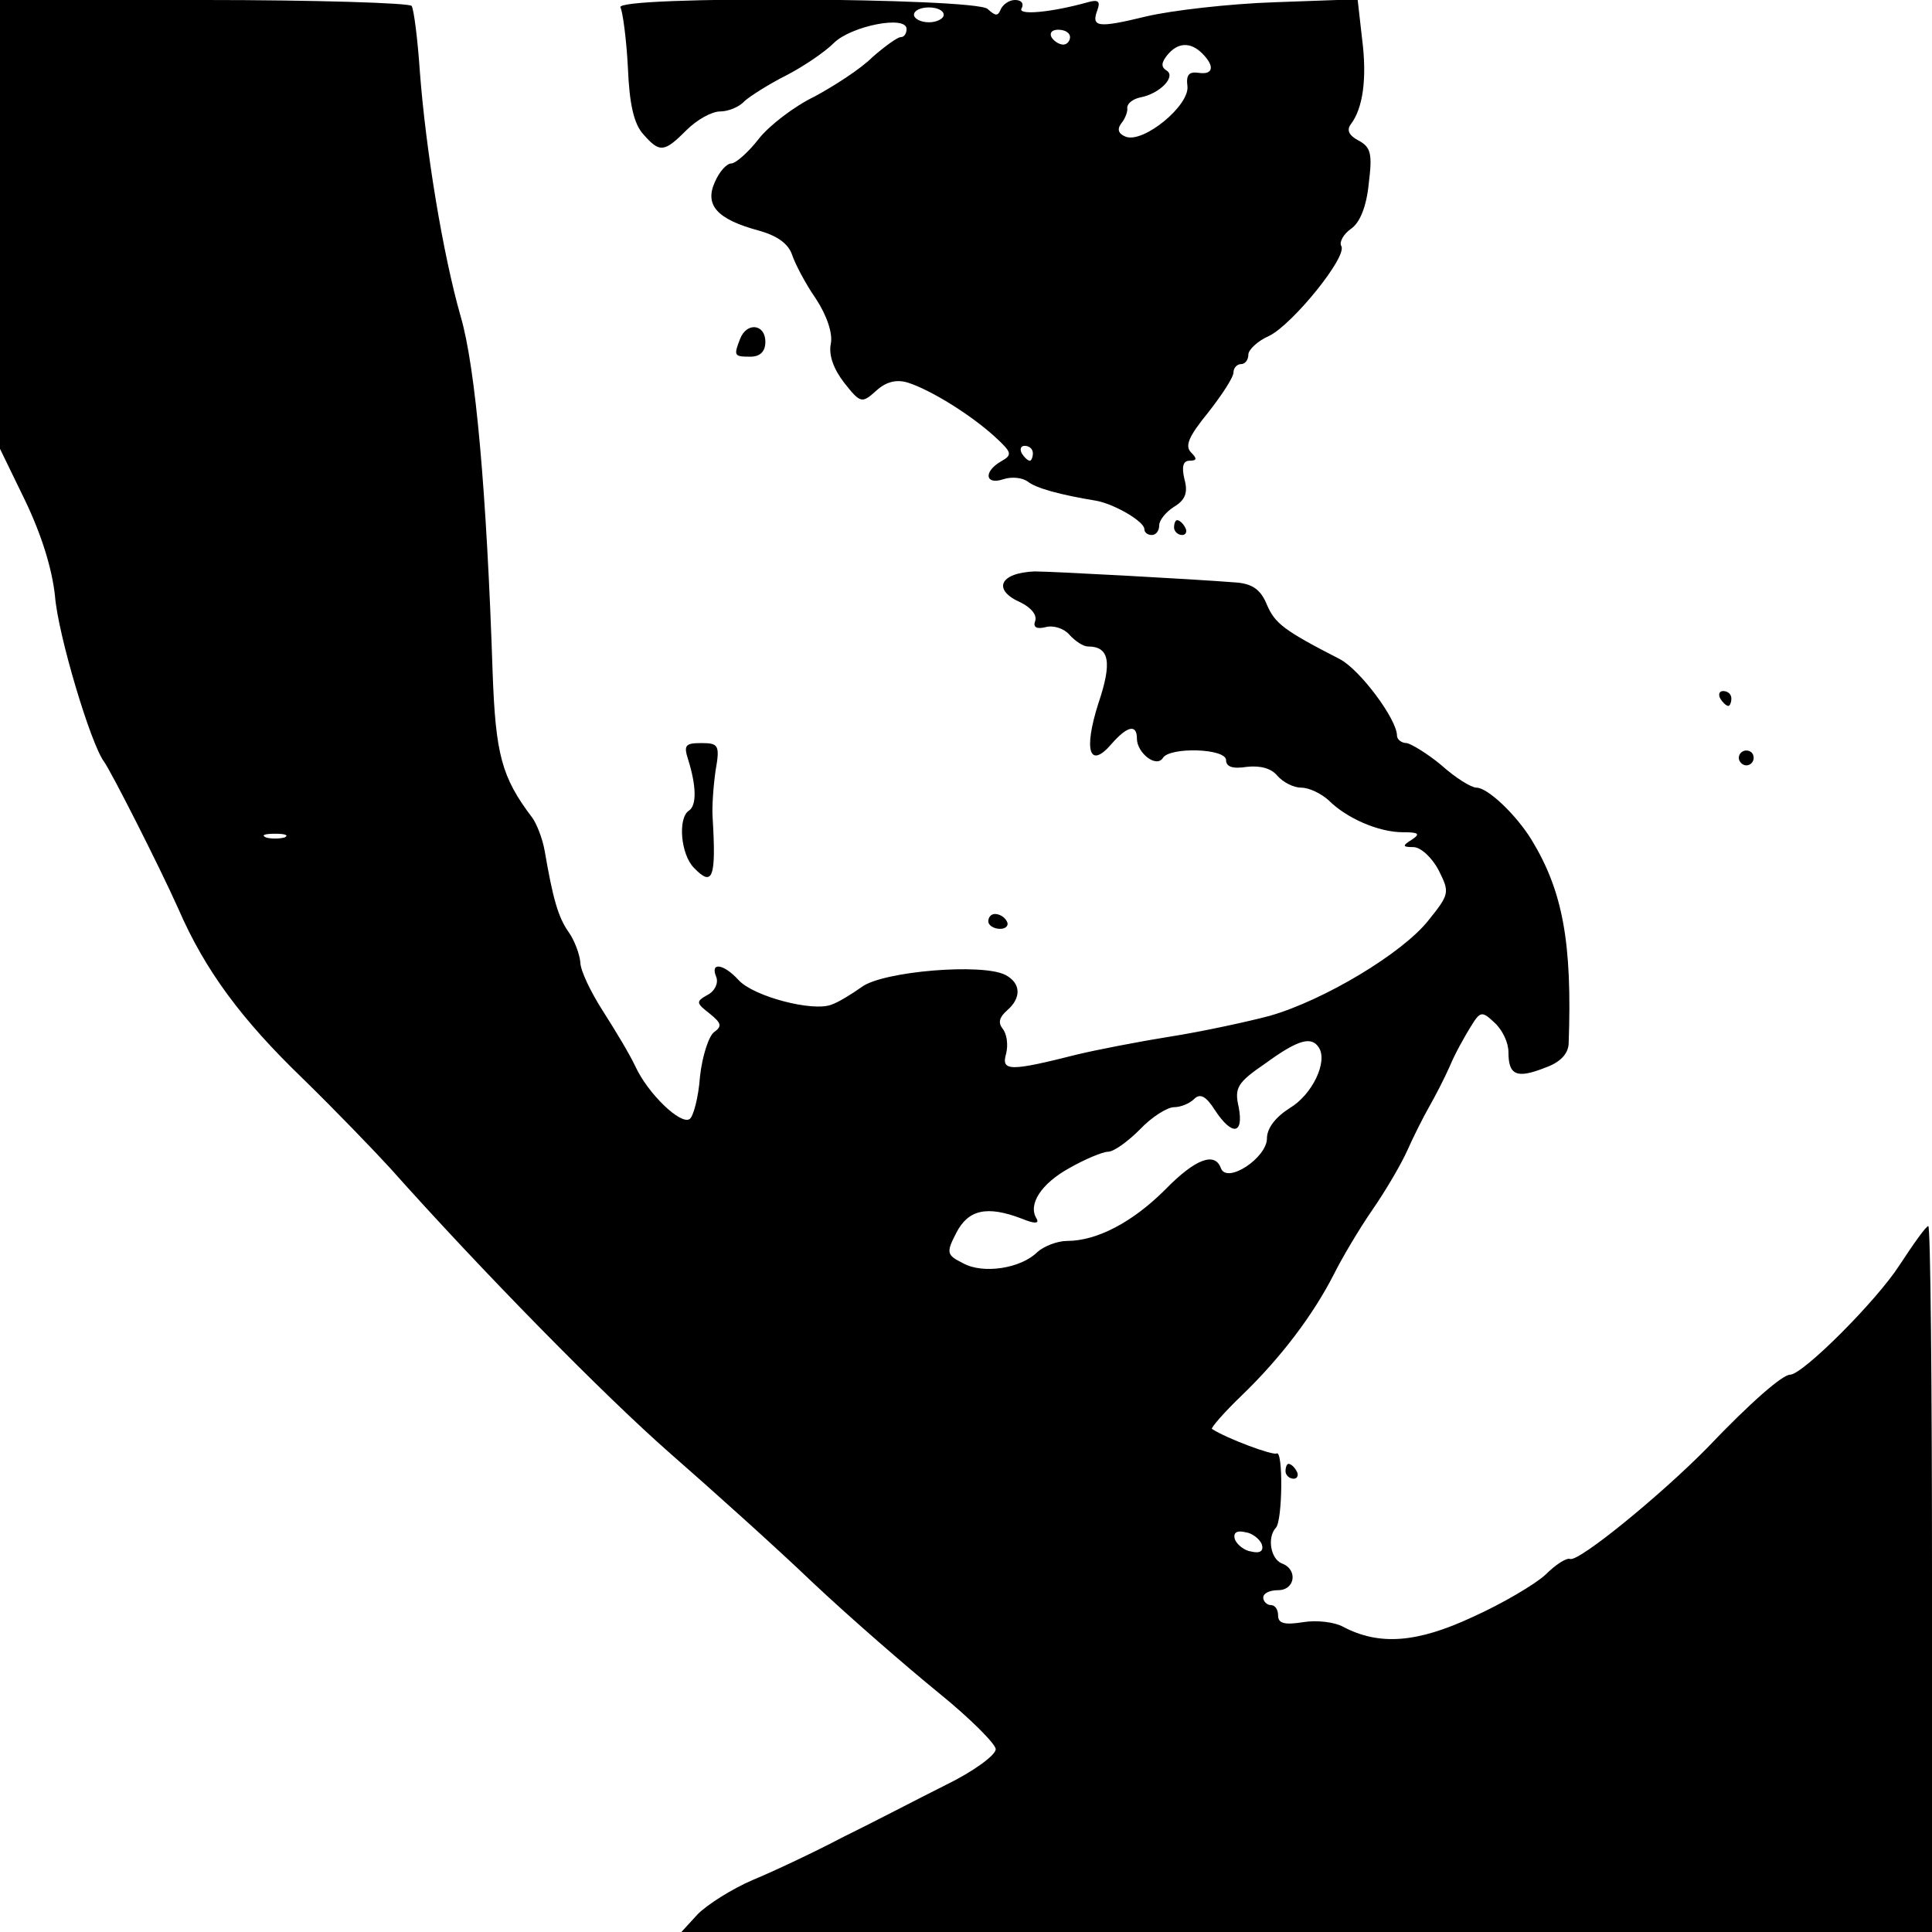 <?xml version="1.0" standalone="no"?>
<!DOCTYPE svg PUBLIC "-//W3C//DTD SVG 20010904//EN"
 "http://www.w3.org/TR/2001/REC-SVG-20010904/DTD/svg10.dtd">
<svg version="1.0" xmlns="http://www.w3.org/2000/svg"
 width="260pt" height="260pt" viewBox="0 0 260 260"
 preserveAspectRatio="xMidYMid meet">
<g transform="translate(0,260) scale(0.1,-0.1)"
fill="#000000" stroke="none">
<path d="M0 2298 l0 -302 34 -70 c22 -46 36 -91 40 -128 4 -52 48 -199 66
-223 10 -14 75 -142 100 -198 36 -83 85 -149 168 -229 44 -43 96 -97 117 -120
123 -138 288 -306 377 -384 56 -49 143 -127 192 -174 50 -47 126 -113 169
-148 42 -34 77 -69 77 -76 0 -8 -30 -30 -67 -48 -38 -19 -99 -51 -138 -70 -38
-20 -93 -46 -122 -58 -28 -12 -61 -33 -74 -46 l-22 -24 841 0 842 0 0 475 c0
261 -2 475 -5 475 -3 0 -20 -24 -39 -53 -31 -48 -130 -147 -147 -147 -10 0
-52 -36 -112 -99 -62 -63 -172 -153 -184 -149 -5 2 -20 -8 -33 -21 -14 -13
-58 -39 -98 -57 -75 -35 -126 -39 -175 -13 -11 6 -35 9 -53 6 -25 -4 -34 -2
-34 9 0 8 -4 14 -10 14 -5 0 -10 5 -10 10 0 6 9 10 20 10 23 0 27 28 5 36 -15
6 -20 35 -8 48 9 9 10 105 1 100 -5 -3 -67 20 -87 33 -2 1 16 22 40 45 54 52
97 110 124 163 11 22 34 61 52 87 18 26 39 62 47 80 8 18 21 44 29 58 8 14 21
39 28 55 7 17 20 40 28 53 13 21 15 22 32 6 11 -10 19 -27 19 -40 0 -31 11
-36 49 -21 20 7 31 18 32 32 5 137 -8 206 -50 275 -21 34 -59 70 -74 70 -7 0
-28 13 -47 30 -19 16 -41 29 -47 30 -7 0 -13 5 -13 10 0 22 -50 89 -77 103
-76 39 -87 48 -98 73 -8 20 -19 28 -40 30 -63 5 -251 15 -273 15 -47 -2 -57
-25 -18 -42 14 -7 22 -17 19 -25 -3 -8 2 -11 14 -8 11 3 25 -2 32 -10 8 -9 19
-16 25 -16 29 0 33 -21 14 -77 -20 -63 -12 -89 18 -54 21 24 34 27 34 7 0 -19
26 -40 35 -26 9 15 85 13 85 -3 0 -9 9 -12 28 -9 18 2 33 -2 41 -12 8 -9 22
-16 32 -16 11 0 27 -8 37 -17 24 -24 67 -43 100 -43 21 0 24 -2 12 -10 -13 -8
-13 -10 2 -10 10 0 25 -14 34 -31 15 -30 15 -32 -14 -68 -35 -44 -140 -107
-213 -128 -30 -8 -90 -21 -134 -28 -44 -7 -100 -18 -125 -24 -91 -23 -103 -23
-96 1 3 12 1 27 -5 34 -6 8 -4 15 6 24 20 17 19 37 -2 48 -31 16 -164 5 -193
-16 -14 -10 -32 -21 -41 -24 -25 -10 -105 11 -125 33 -20 22 -39 25 -30 4 3
-8 -2 -19 -12 -24 -16 -9 -15 -11 3 -25 16 -13 17 -17 6 -25 -7 -5 -16 -32
-19 -60 -2 -28 -9 -54 -14 -57 -12 -8 -56 34 -73 71 -8 17 -28 50 -44 75 -16
25 -30 54 -30 65 -1 11 -8 30 -16 41 -14 20 -21 45 -32 109 -3 17 -11 37 -17
45 -41 54 -49 85 -53 194 -8 243 -23 412 -43 480 -24 84 -47 224 -55 330 -3
44 -8 83 -11 88 -3 4 -129 8 -280 8 l-274 0 0 -302z m383 -825 c-7 -2 -19 -2
-25 0 -7 3 -2 5 12 5 14 0 19 -2 13 -5z m1392 -283 c12 -19 -9 -63 -39 -81
-19 -12 -31 -27 -31 -41 0 -26 -54 -62 -62 -40 -8 22 -34 13 -75 -29 -44 -44
-92 -69 -132 -69 -13 0 -31 -7 -40 -15 -22 -22 -73 -30 -100 -15 -22 11 -23
14 -9 41 16 31 41 37 88 19 17 -7 24 -7 20 0 -12 19 6 47 44 68 21 12 45 22
52 22 8 0 27 14 43 30 16 17 37 30 46 30 9 0 21 5 27 11 8 8 16 4 28 -15 23
-35 39 -33 32 4 -6 26 -2 33 36 59 44 32 62 37 72 21z m-77 -668 c3 -9 -2 -13
-14 -10 -9 1 -19 9 -22 16 -3 9 2 13 14 10 9 -1 19 -9 22 -16z"/>
<path d="M835 2590 c3 -6 8 -42 10 -81 2 -49 8 -76 21 -90 22 -25 28 -24 58 6
14 14 34 25 45 25 11 0 26 6 33 14 8 7 33 23 57 35 23 12 51 31 63 43 23 23
98 38 98 19 0 -6 -3 -11 -8 -11 -4 0 -21 -12 -38 -27 -16 -16 -52 -39 -78 -53
-27 -13 -61 -39 -75 -57 -14 -18 -31 -33 -37 -33 -6 0 -16 -11 -22 -25 -14
-31 3 -50 58 -65 26 -7 41 -18 46 -33 4 -12 18 -39 32 -59 15 -23 23 -47 20
-61 -3 -15 4 -34 18 -52 22 -28 24 -28 43 -11 13 12 27 16 43 11 31 -10 84
-43 116 -72 24 -22 25 -25 9 -34 -24 -14 -21 -32 3 -24 12 4 26 2 33 -3 11 -9
44 -18 93 -26 25 -5 64 -28 64 -38 0 -5 5 -8 10 -8 6 0 10 6 10 13 0 7 9 18
20 25 15 9 19 19 14 37 -4 17 -2 25 7 25 10 0 10 3 2 11 -9 9 -3 22 23 54 18
23 34 47 34 54 0 6 5 11 10 11 6 0 10 6 10 13 0 6 12 18 28 25 31 15 106 107
97 121 -3 5 3 16 13 23 12 8 21 30 24 61 5 40 3 49 -14 58 -13 7 -16 14 -10
22 16 21 22 61 15 115 l-6 53 -111 -4 c-61 -2 -139 -11 -173 -19 -66 -16 -75
-15 -66 9 4 11 1 14 -13 10 -50 -14 -96 -18 -89 -8 3 6 0 11 -9 11 -8 0 -16
-6 -19 -12 -4 -10 -7 -10 -18 0 -17 15 -504 18 -494 2z m435 -10 c0 -5 -9 -10
-20 -10 -11 0 -20 5 -20 10 0 6 9 10 20 10 11 0 20 -4 20 -10z m170 -30 c0 -5
-4 -10 -9 -10 -6 0 -13 5 -16 10 -3 6 1 10 9 10 9 0 16 -4 16 -10z m178 -22
c17 -17 15 -29 -5 -26 -13 2 -17 -3 -15 -18 3 -26 -59 -77 -83 -68 -10 4 -12
10 -6 18 5 6 9 16 8 21 0 6 8 12 18 14 26 5 48 28 35 36 -8 5 -7 11 1 21 14
17 31 18 47 2z m-228 -538 c0 -5 -2 -10 -4 -10 -3 0 -8 5 -11 10 -3 6 -1 10 4
10 6 0 11 -4 11 -10z"/>
<path d="M996 2144 c-9 -23 -8 -24 14 -24 13 0 20 7 20 20 0 24 -25 27 -34 4z"/>
<path d="M1580 1890 c0 -5 5 -10 11 -10 5 0 7 5 4 10 -3 6 -8 10 -11 10 -2 0
-4 -4 -4 -10z"/>
<path d="M2315 1660 c3 -5 8 -10 11 -10 2 0 4 5 4 10 0 6 -5 10 -11 10 -5 0
-7 -4 -4 -10z"/>
<path d="M926 1578 c11 -35 12 -62 1 -69 -15 -10 -11 -59 7 -77 25 -26 30 -14
25 68 -1 14 1 42 4 63 6 34 4 37 -19 37 -22 0 -24 -3 -18 -22z"/>
<path d="M2340 1580 c0 -5 5 -10 10 -10 6 0 10 5 10 10 0 6 -4 10 -10 10 -5 0
-10 -4 -10 -10z"/>
<path d="M1330 1360 c0 -5 7 -10 16 -10 8 0 12 5 9 10 -3 6 -10 10 -16 10 -5
0 -9 -4 -9 -10z"/>
<path d="M1730 620 c0 -5 5 -10 11 -10 5 0 7 5 4 10 -3 6 -8 10 -11 10 -2 0
-4 -4 -4 -10z"/>
</g>
</svg>
